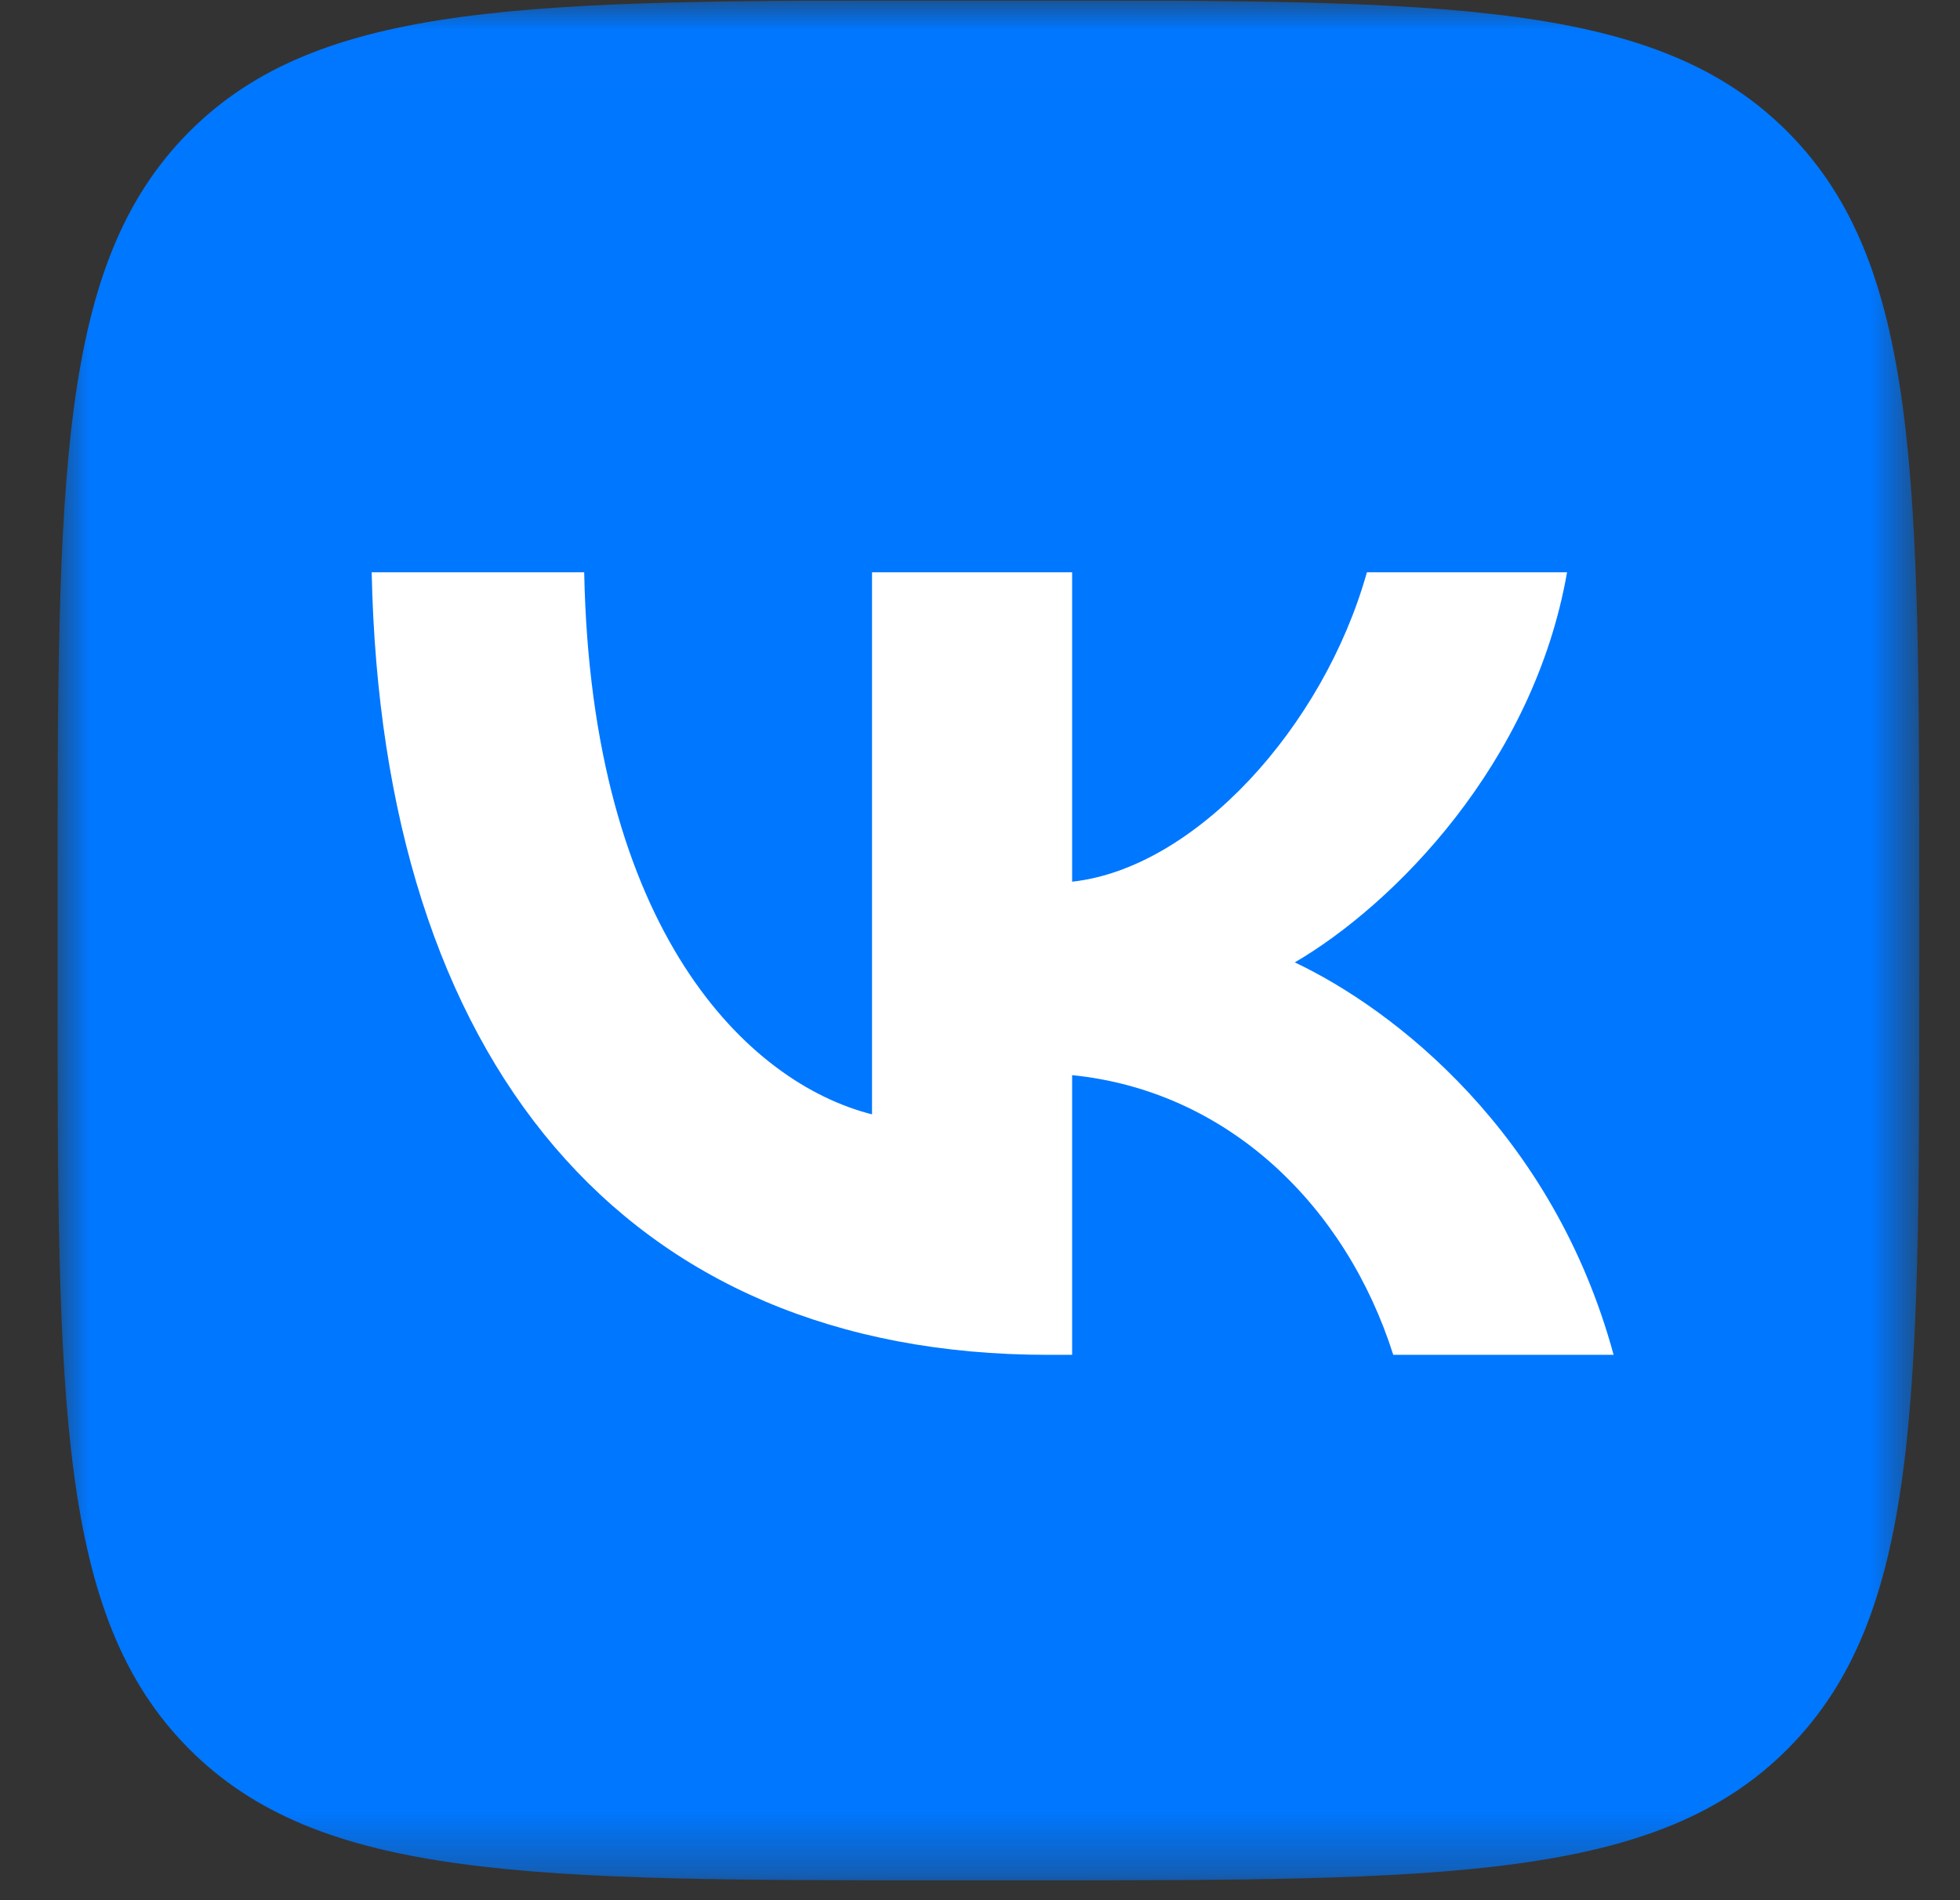 <?xml version="1.0" encoding="UTF-8"?> <svg xmlns="http://www.w3.org/2000/svg" width="33" height="32" viewBox="0 0 33 32" fill="none"><rect x="0" y="0" width="33" height="32" fill="#333333" stroke="none"/><g clip-path="url(#clip0_215_14432)"><mask id="mask0_215_14432" style="mask-type:luminance" maskUnits="userSpaceOnUse" x="0" y="0" width="33" height="32"><path d="M32.314 0.008H0.969V31.666H32.314V0.008Z" fill="white"></path></mask><g mask="url(#mask0_215_14432)"><path d="M0.969 15.204C0.969 8.04 0.969 4.459 3.172 2.233C5.376 0.008 8.922 0.008 16.014 0.008H17.268C24.361 0.008 27.907 0.008 30.11 2.233C32.314 4.459 32.314 8.04 32.314 15.204V16.47C32.314 23.634 32.314 27.215 30.11 29.441C27.907 31.666 24.361 31.666 17.268 31.666H16.014C8.922 31.666 5.376 31.666 3.172 29.441C0.969 27.215 0.969 23.634 0.969 16.47V15.204Z" fill="#0077FF"></path><path d="M17.646 22.816C10.502 22.816 6.428 17.869 6.258 9.638H9.836C9.954 15.679 12.592 18.238 14.682 18.766V9.638H18.051V14.848C20.115 14.624 22.283 12.249 23.014 9.638H26.384C25.822 12.856 23.471 15.231 21.8 16.207C23.471 16.998 26.149 19.069 27.168 22.816H23.458C22.662 20.309 20.677 18.37 18.051 18.106V22.816H17.646Z" fill="white"></path></g></g><defs><clipPath id="clip0_215_14432"><rect width="31.659" height="31.659" fill="white" transform="translate(0.812 0.008)"></rect></clipPath></defs></svg> 